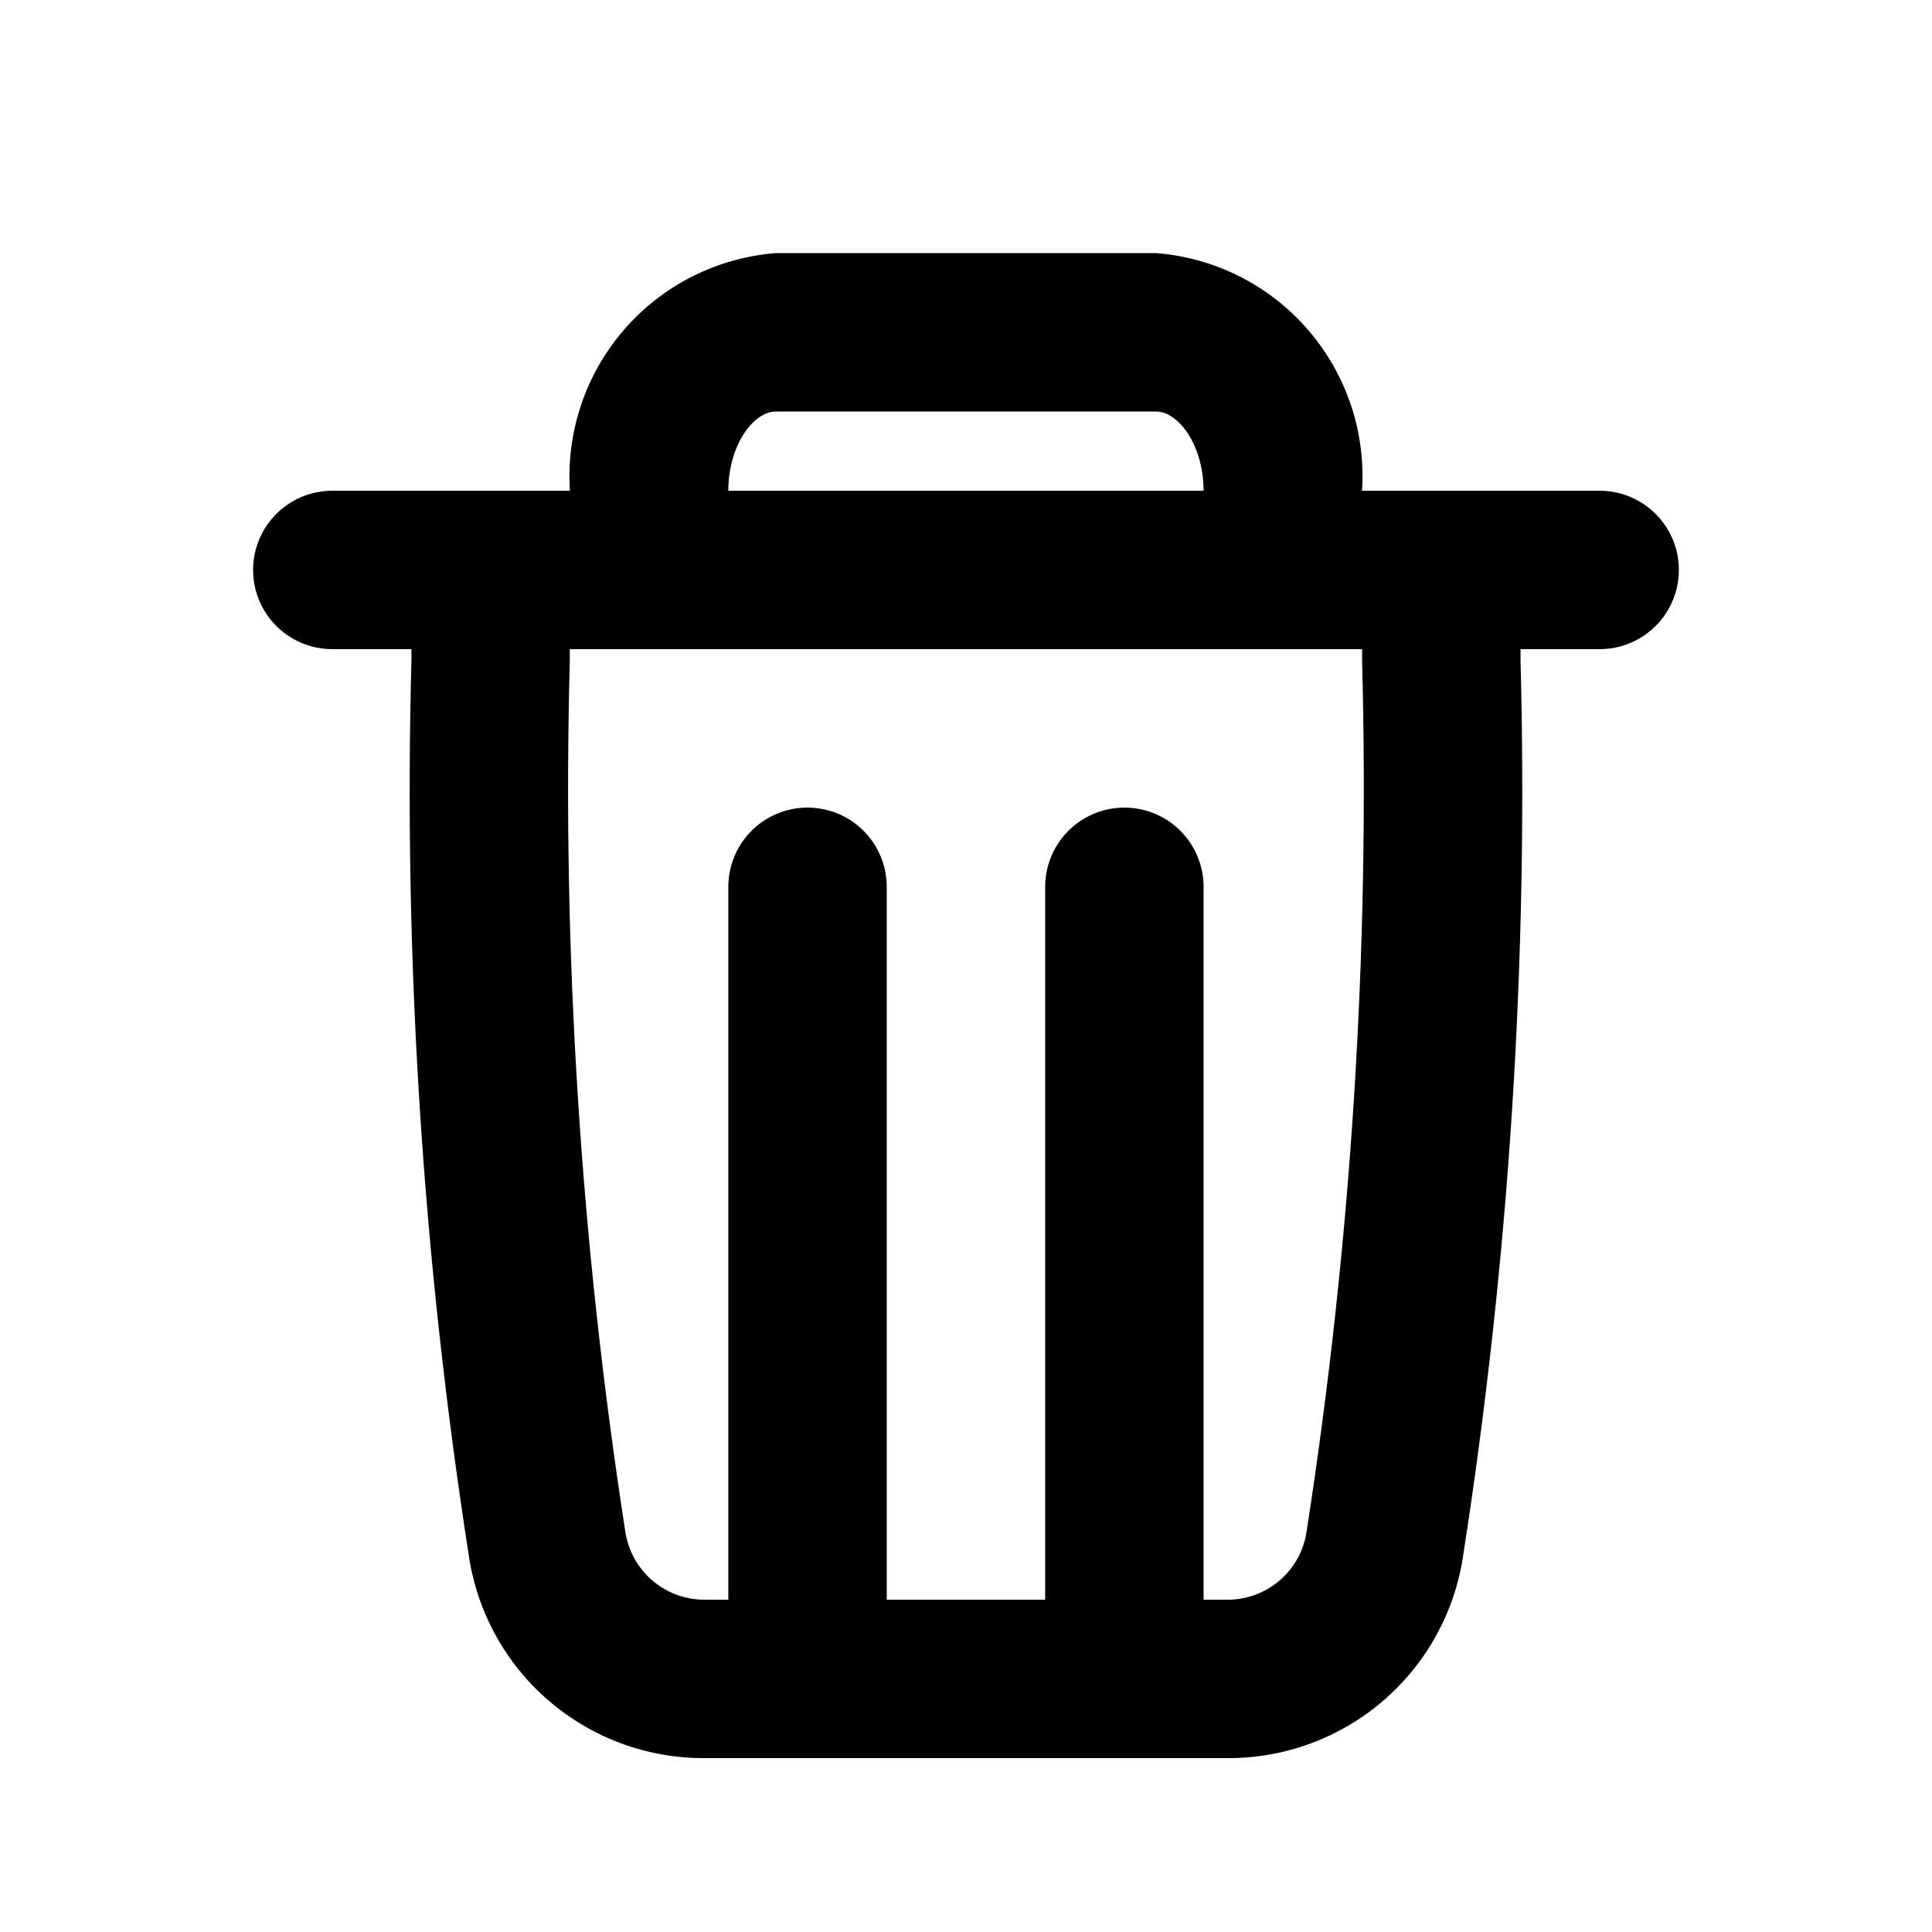 <?xml version="1.0" encoding="UTF-8"?>
<!-- Uploaded to: ICON Repo, www.svgrepo.com, Generator: ICON Repo Mixer Tools -->
<svg fill="#000000" width="800px" height="800px" version="1.1" viewBox="144 144 512 512" xmlns="http://www.w3.org/2000/svg">
 <path d="m567.93 274.05h-62.977c1.02-15.566-4.141-30.906-14.359-42.695-10.215-11.789-24.664-19.074-40.219-20.281h-100.76c-15.551 1.207-30.004 8.492-40.219 20.281-10.219 11.789-15.375 27.129-14.359 42.695h-62.977c-7.5 0-14.43 4-18.18 10.496-3.75 6.496-3.75 14.496 0 20.992 3.75 6.492 10.68 10.496 18.18 10.496h20.973v3.004c-2.094 79.285 2.981 158.6 15.172 236.97 2.156 14.992 9.656 28.703 21.117 38.609 11.461 9.906 26.113 15.344 41.262 15.305h138.82c15.148 0.039 29.805-5.394 41.266-15.301 11.461-9.906 18.961-23.621 21.117-38.613 12.188-78.371 17.266-157.68 15.172-236.97v-3.004h20.969c7.5 0 14.43-4.004 18.18-10.496 3.75-6.496 3.75-14.496 0-20.992-3.75-6.496-10.68-10.496-18.18-10.496zm-218.32-20.992h100.76c5.945 0 12.594 8.977 12.594 20.992h-125.95c0-12.016 6.641-20.992 12.594-20.992zm155.36 66.051c2.055 77.148-2.859 154.32-14.68 230.59-0.699 5.047-3.199 9.668-7.039 13.02-3.836 3.352-8.754 5.207-13.852 5.223h-6.434v-188.93c0-7.5-4.004-14.43-10.496-18.18-6.496-3.75-14.5-3.75-20.992 0-6.496 3.75-10.496 10.68-10.496 18.18v188.93l-41.984-0.004v-188.93c0-7.5-4.004-14.43-10.496-18.18-6.496-3.75-14.5-3.75-20.992 0-6.496 3.75-10.496 10.68-10.496 18.18v188.93l-6.438-0.004c-5.094-0.016-10.012-1.871-13.852-5.223-3.836-3.352-6.336-7.973-7.039-13.02-11.82-76.266-16.73-153.44-14.68-230.59v-3.074h209.96z"/>
</svg>